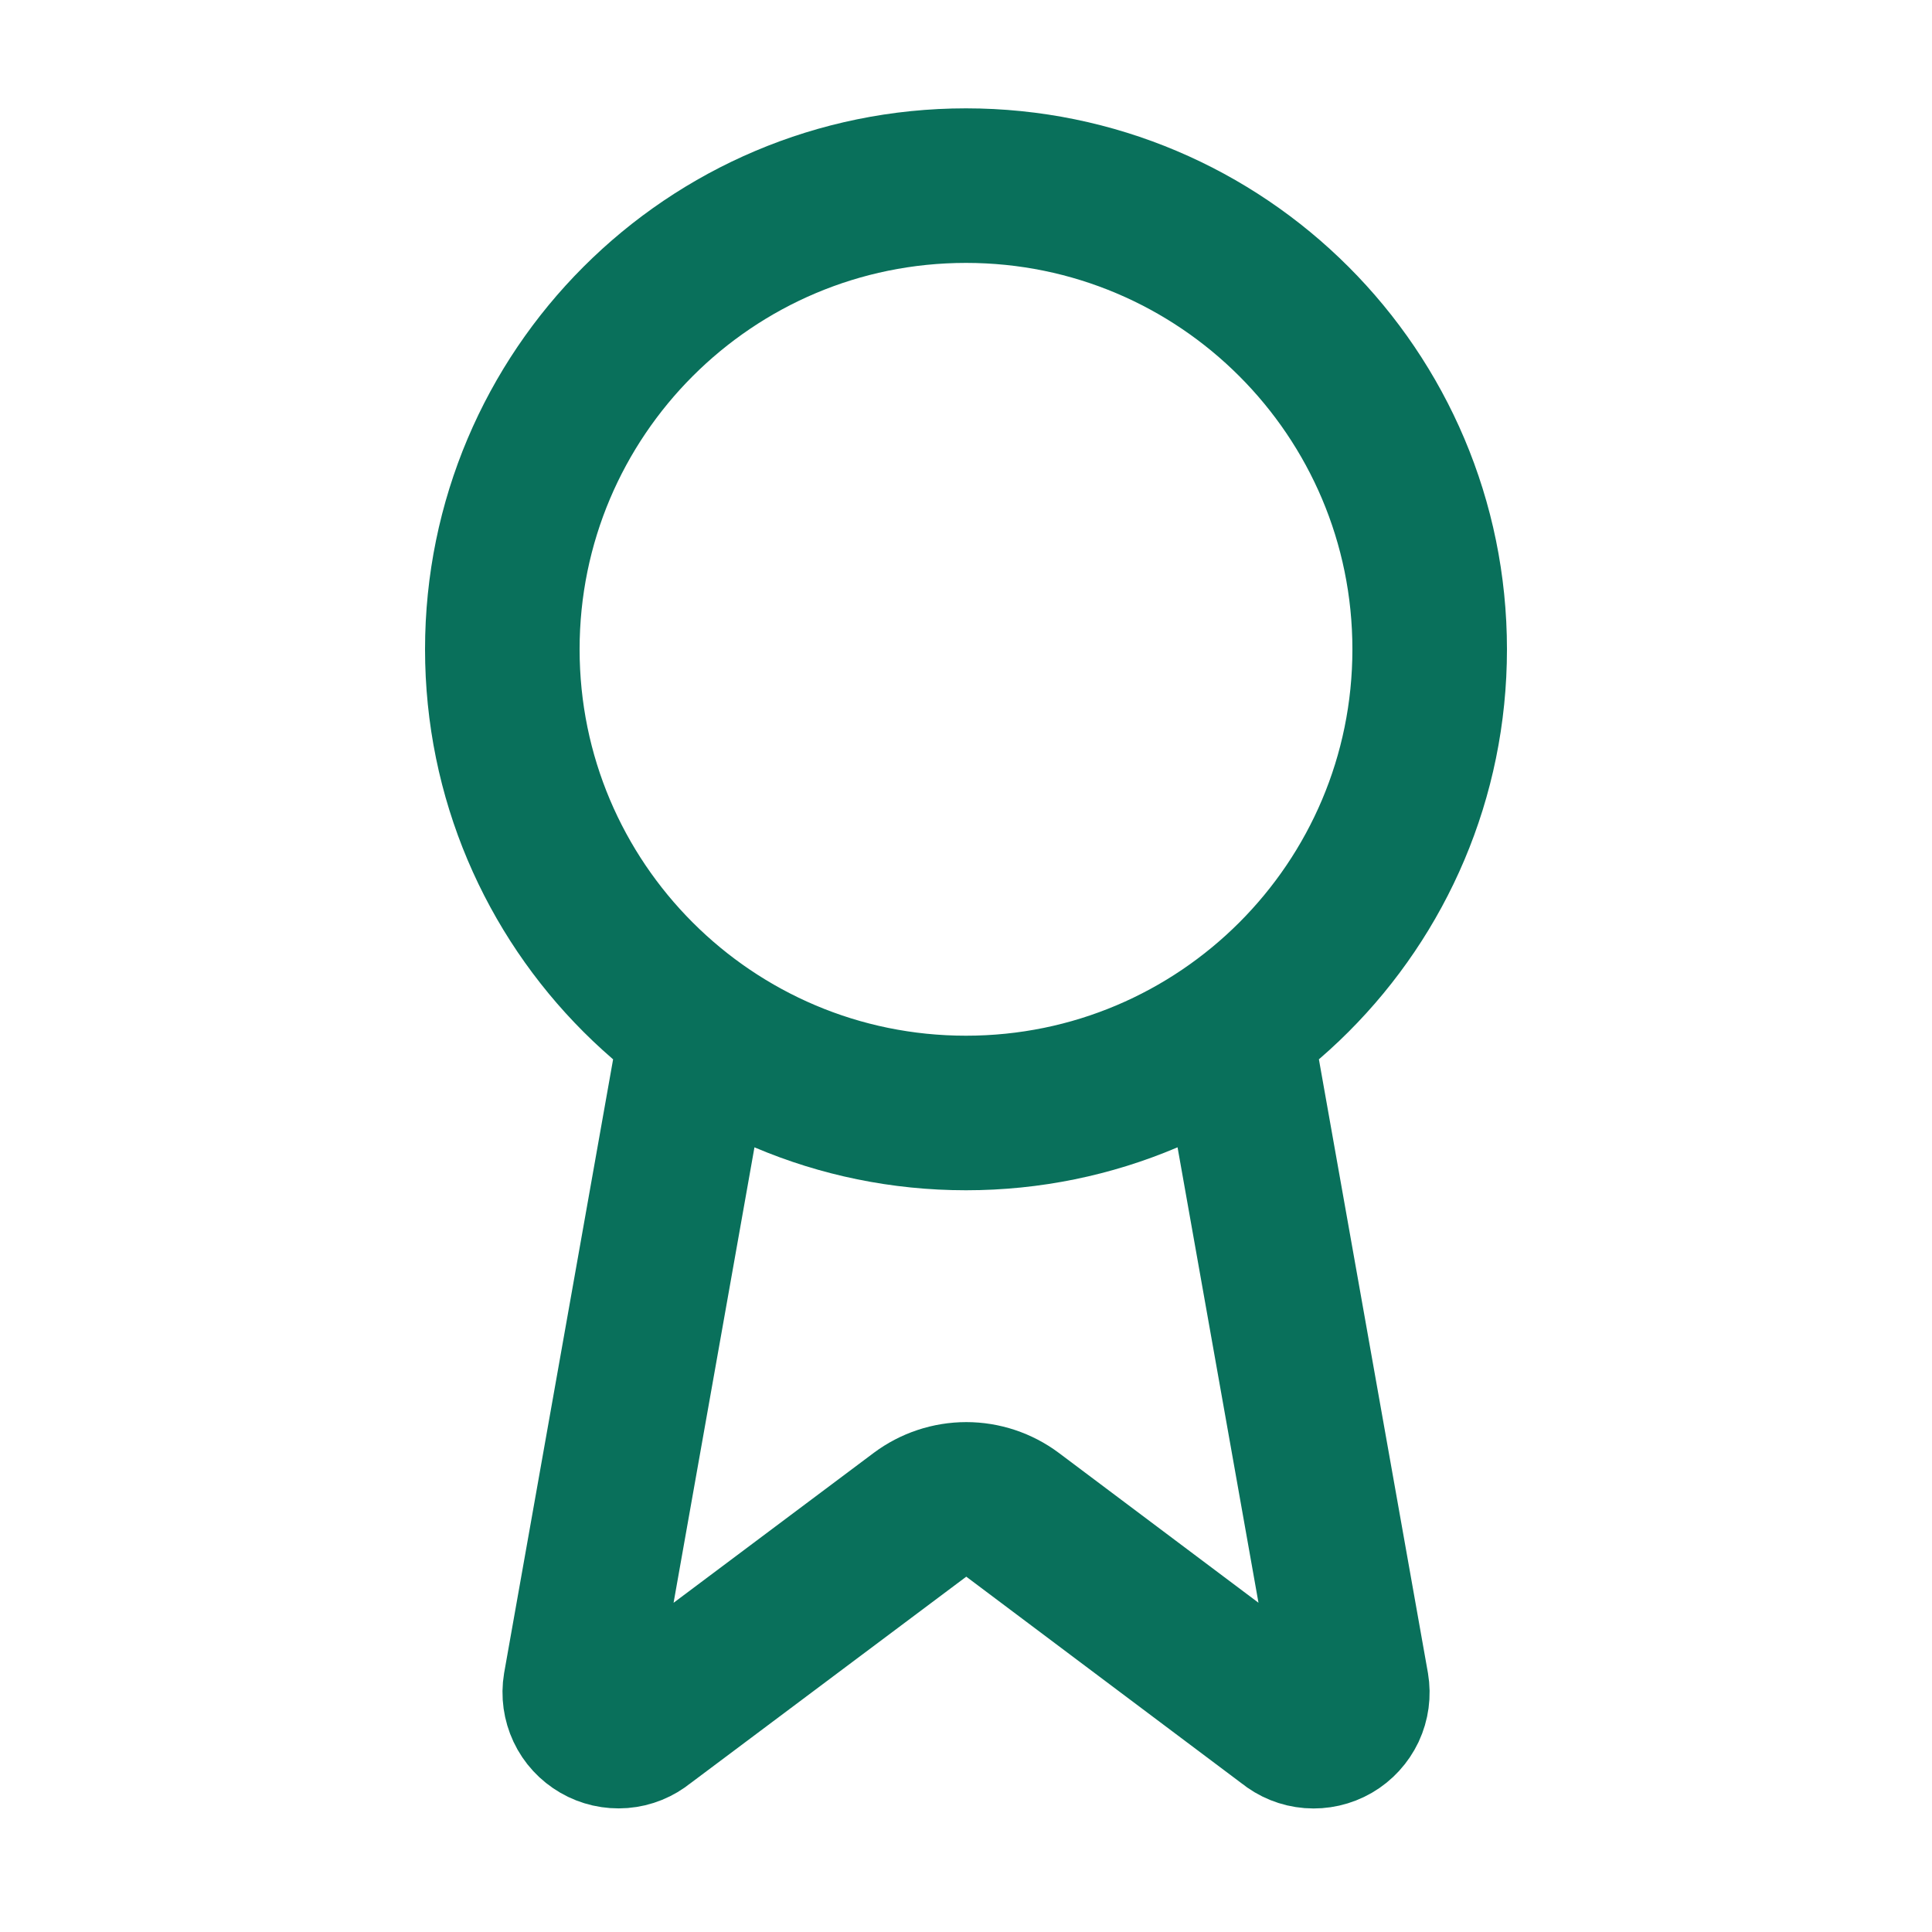 <svg xmlns="http://www.w3.org/2000/svg" width="25" height="25" viewBox="0 0 25 25" fill="none">
  <path d="M15.977 13.292L17.492 21.818C17.509 21.919 17.495 22.022 17.452 22.114C17.408 22.206 17.338 22.283 17.25 22.334C17.162 22.385 17.06 22.408 16.959 22.4C16.857 22.392 16.761 22.353 16.682 22.288L13.102 19.601C12.929 19.472 12.719 19.402 12.504 19.402C12.288 19.402 12.078 19.472 11.905 19.601L8.319 22.287C8.24 22.352 8.144 22.391 8.043 22.399C7.941 22.407 7.84 22.384 7.752 22.333C7.664 22.282 7.593 22.206 7.55 22.114C7.507 22.022 7.492 21.919 7.509 21.818L9.023 13.292M18.5 8.402C18.5 11.716 15.814 14.402 12.5 14.402C9.186 14.402 6.5 11.716 6.5 8.402C6.5 5.089 9.186 2.402 12.5 2.402C15.814 2.402 18.5 5.089 18.5 8.402Z" stroke="#09705B" stroke-width="2" stroke-linecap="round" stroke-linejoin="round"/>
</svg>